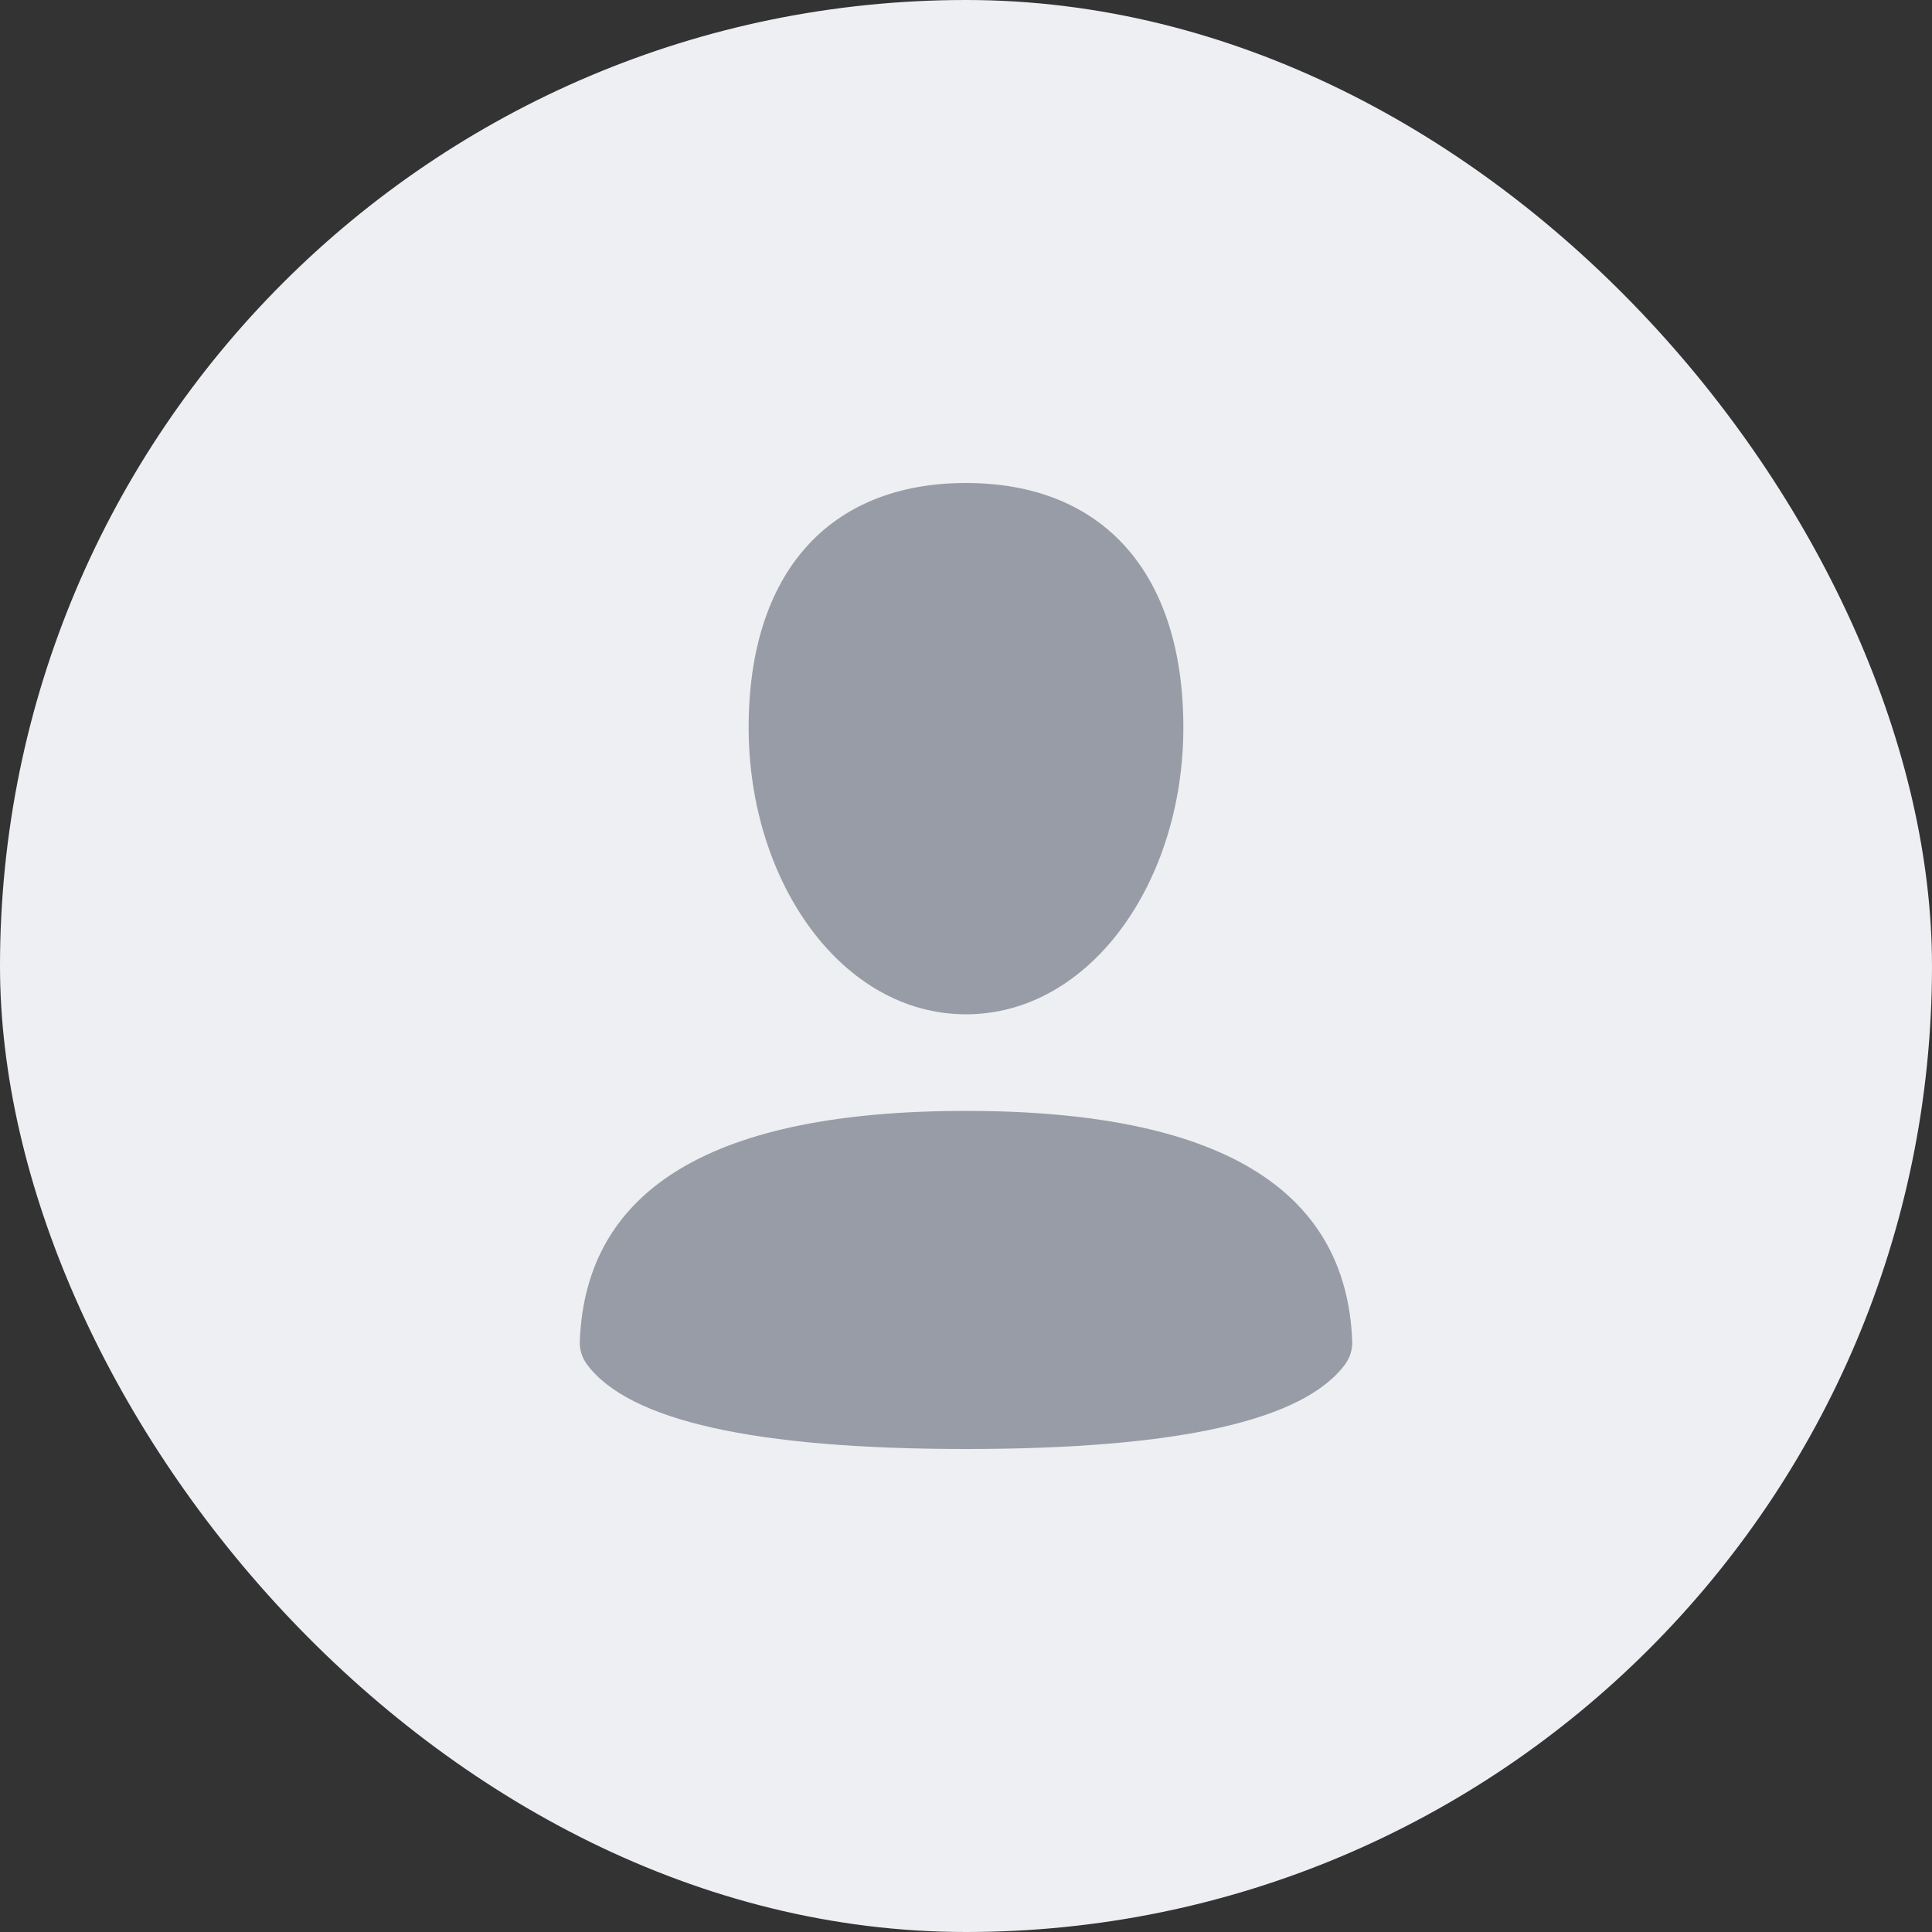 <svg width="40" height="40" viewBox="0 0 40 40" fill="none" xmlns="http://www.w3.org/2000/svg">
<rect x="0" y="0" width="40" height="40" fill="#333333" stroke="none"/>
<rect width="40" height="40" rx="20" fill="#EDEFF2"/>
<path d="M20 21C17.429 21 15.5 18.258 15.5 15.062C15.5 11.867 17.16 10 20 10C22.84 10 24.5 11.867 24.5 15.062C24.5 18.258 22.572 21 20 21ZM20 30C15.627 30 13.01 29.414 12.149 28.243C12.049 28.107 11.998 27.94 12.004 27.771C12.125 24.59 14.79 23 20 23C25.21 23 27.875 24.59 27.996 27.771C28.002 27.94 27.951 28.107 27.851 28.244C26.99 29.415 24.374 30 20 30Z" fill="#989CA6"/>
</svg>
